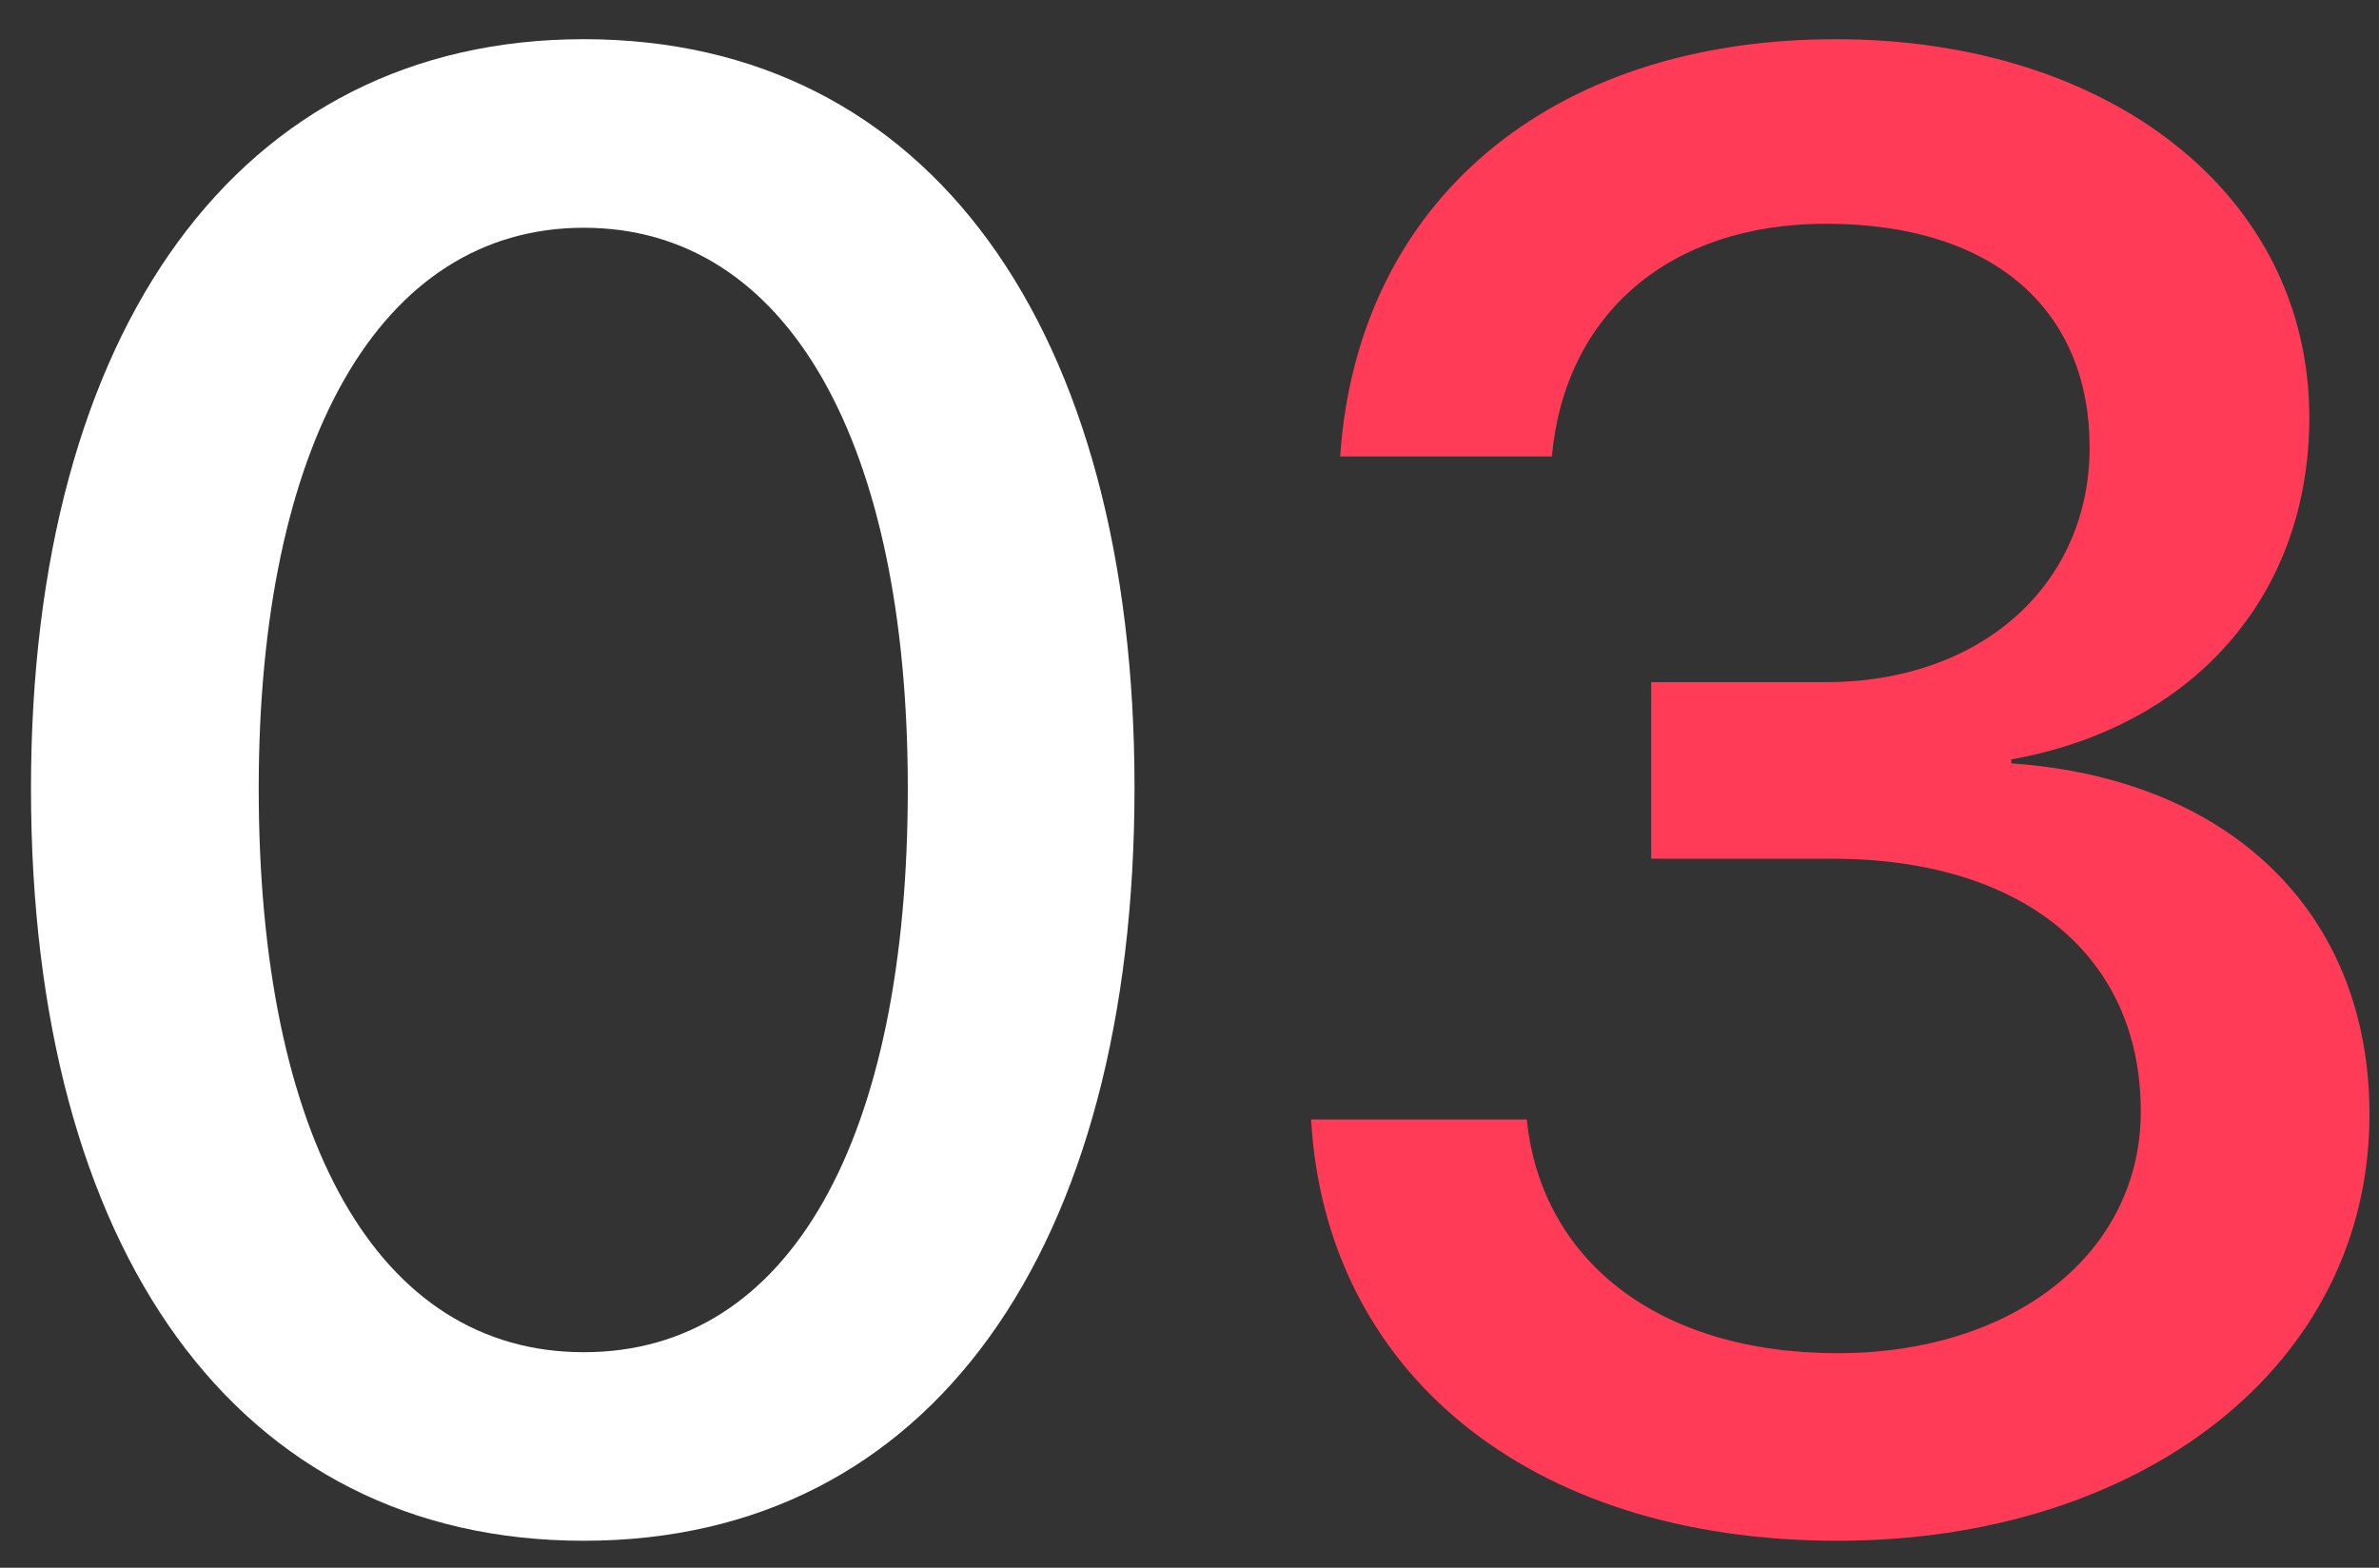 <svg xmlns="http://www.w3.org/2000/svg" width="44" height="29" viewBox="0 0 44 29" fill="none"><rect x="0" y="0" width="44" height="29" fill="#333333" stroke="none"/><path d="M10.797 28.501C4.377 28.501 0.573 23.12 0.573 14.585C0.573 6.105 4.414 0.725 10.797 0.725C17.198 0.725 20.983 6.087 20.983 14.566C20.983 23.102 17.217 28.501 10.797 28.501ZM10.797 25.013C14.619 25.013 16.79 21.061 16.79 14.585C16.79 8.202 14.582 4.213 10.797 4.213C7.012 4.213 4.785 8.221 4.785 14.585C4.785 21.042 6.975 25.013 10.797 25.013Z" fill="white"></path><path d="M30.539 15.884V12.618H33.768C36.662 12.618 38.648 10.8 38.648 8.276C38.648 5.79 36.941 4.139 33.768 4.139C30.873 4.139 28.943 5.809 28.702 8.443H24.787C25.103 3.749 28.647 0.725 33.953 0.725C39.019 0.725 42.711 3.601 42.711 7.72C42.711 11.06 40.522 13.453 37.2 14.047V14.121C41.227 14.399 43.824 16.867 43.824 20.615C43.824 25.291 39.575 28.501 33.99 28.501C28.22 28.501 24.509 25.328 24.249 20.708H28.238C28.498 23.269 30.613 25.031 33.99 25.031C37.256 25.031 39.594 23.176 39.594 20.56C39.594 17.665 37.404 15.884 33.879 15.884H30.539Z" fill="#FF3B58"></path></svg>